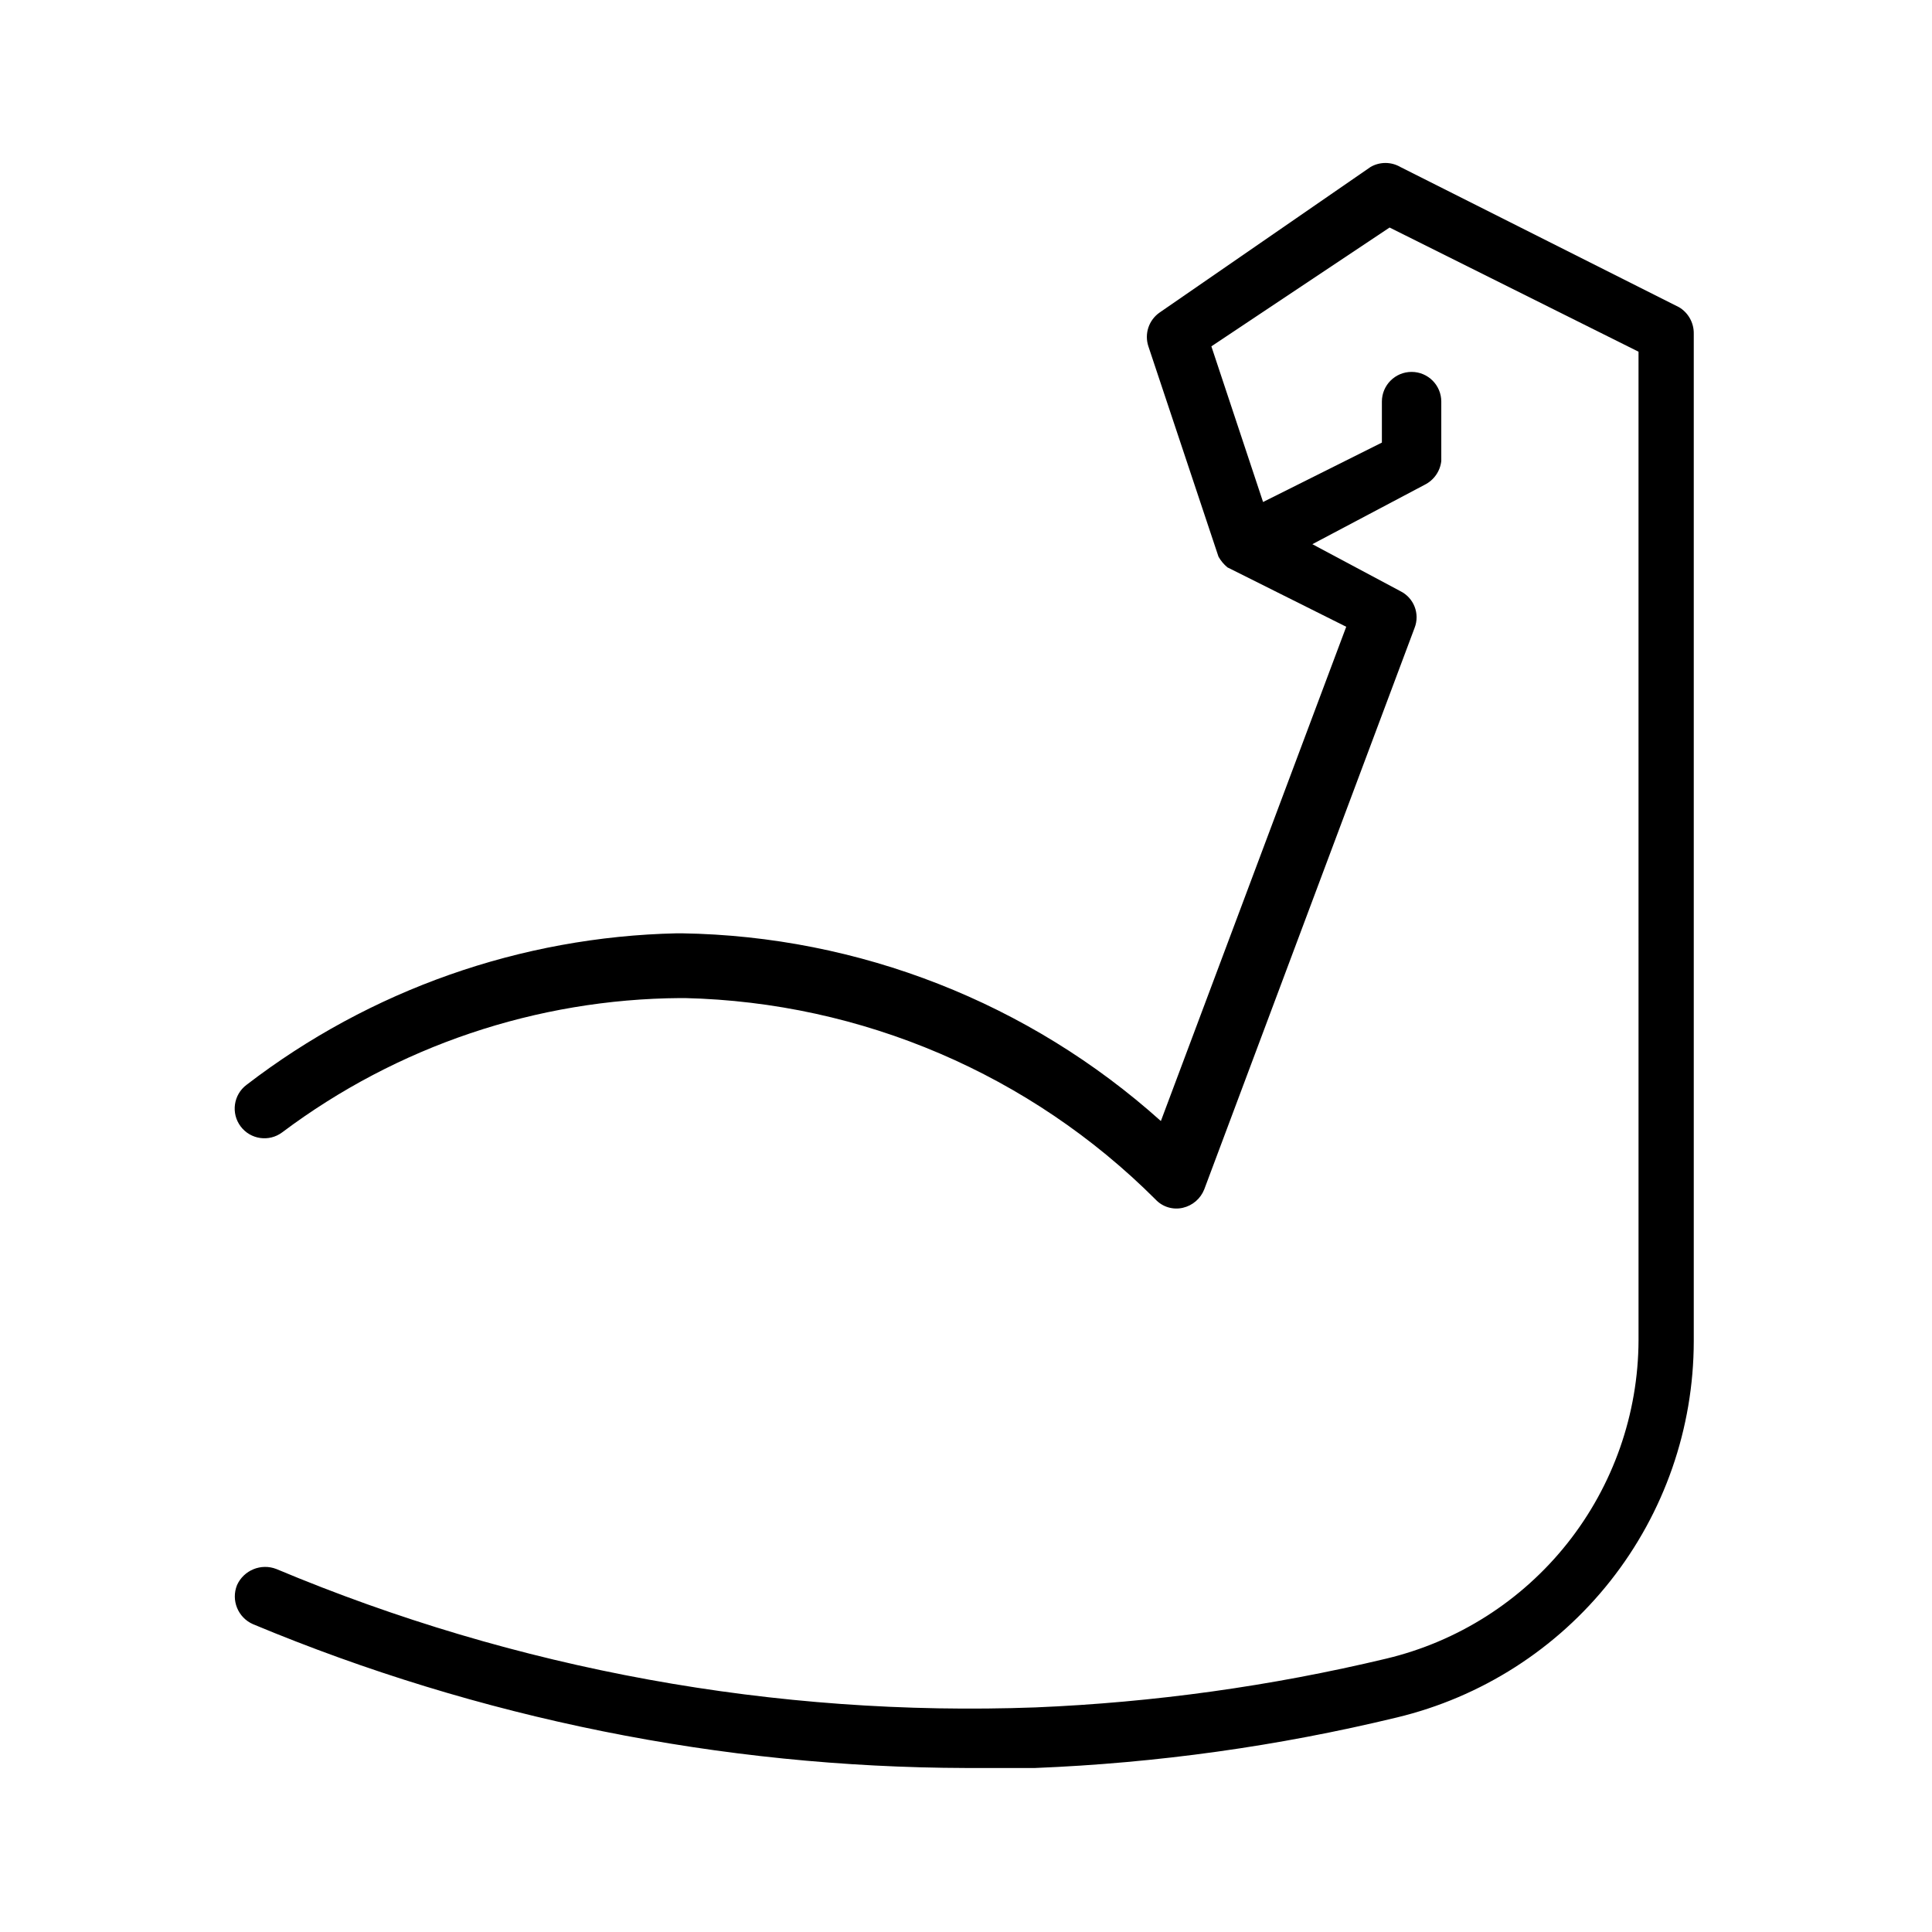<?xml version="1.0" encoding="UTF-8"?>
<!-- Uploaded to: SVG Find, www.svgrepo.com, Generator: SVG Find Mixer Tools -->
<svg fill="#000000" width="800px" height="800px" version="1.1" viewBox="144 144 512 512" xmlns="http://www.w3.org/2000/svg">
 <path d="m588.93 225.4-73.84-37.156c-2.434-1.406-5.434-1.406-7.871 0l-55.891 38.57c-2.883 1.992-4.102 5.652-2.992 8.977l18.578 55.734c0.609 1.078 1.41 2.039 2.363 2.832l31.488 15.742-49.121 130.99c-34.918-31.34-79.984-49.008-126.9-49.75h-1.418c-41.297 0.914-81.23 14.977-113.98 40.148-3.481 2.606-4.184 7.543-1.574 11.02 2.606 3.477 7.539 4.184 11.02 1.574 30.445-22.852 67.418-35.32 105.48-35.582h1.258c46.879 1.109 91.531 20.223 124.7 53.371 1.844 1.98 4.606 2.82 7.242 2.207 2.578-0.594 4.699-2.422 5.668-4.883l55.734-148.78c1.477-3.742-0.168-7.988-3.781-9.762l-23.301-12.438 29.758-15.742c2.445-1.215 4.106-3.586 4.406-6.297v-15.746c0-4.348-3.523-7.871-7.871-7.871s-7.871 3.523-7.871 7.871v10.863l-31.488 15.742-13.699-41.25 47.23-31.488 65.969 32.906 0.004 261.98c-0.07 19.531-6.707 38.473-18.844 53.781-12.137 15.305-29.066 26.086-48.07 30.605-30.477 7.281-61.582 11.605-92.891 12.91-68.938 2.527-137.6-9.988-201.21-36.684-4.043-1.555-8.598 0.309-10.391 4.25-1.645 4.043 0.246 8.66 4.25 10.391 59.863 24.98 124.06 37.926 188.93 38.102h18.262c32.324-1.297 64.438-5.777 95.883-13.383 22.398-5.371 42.344-18.117 56.621-36.195 14.277-18.074 22.062-40.43 22.098-63.465v-267.02c0.062-2.898-1.441-5.606-3.938-7.082z"/>
</svg>